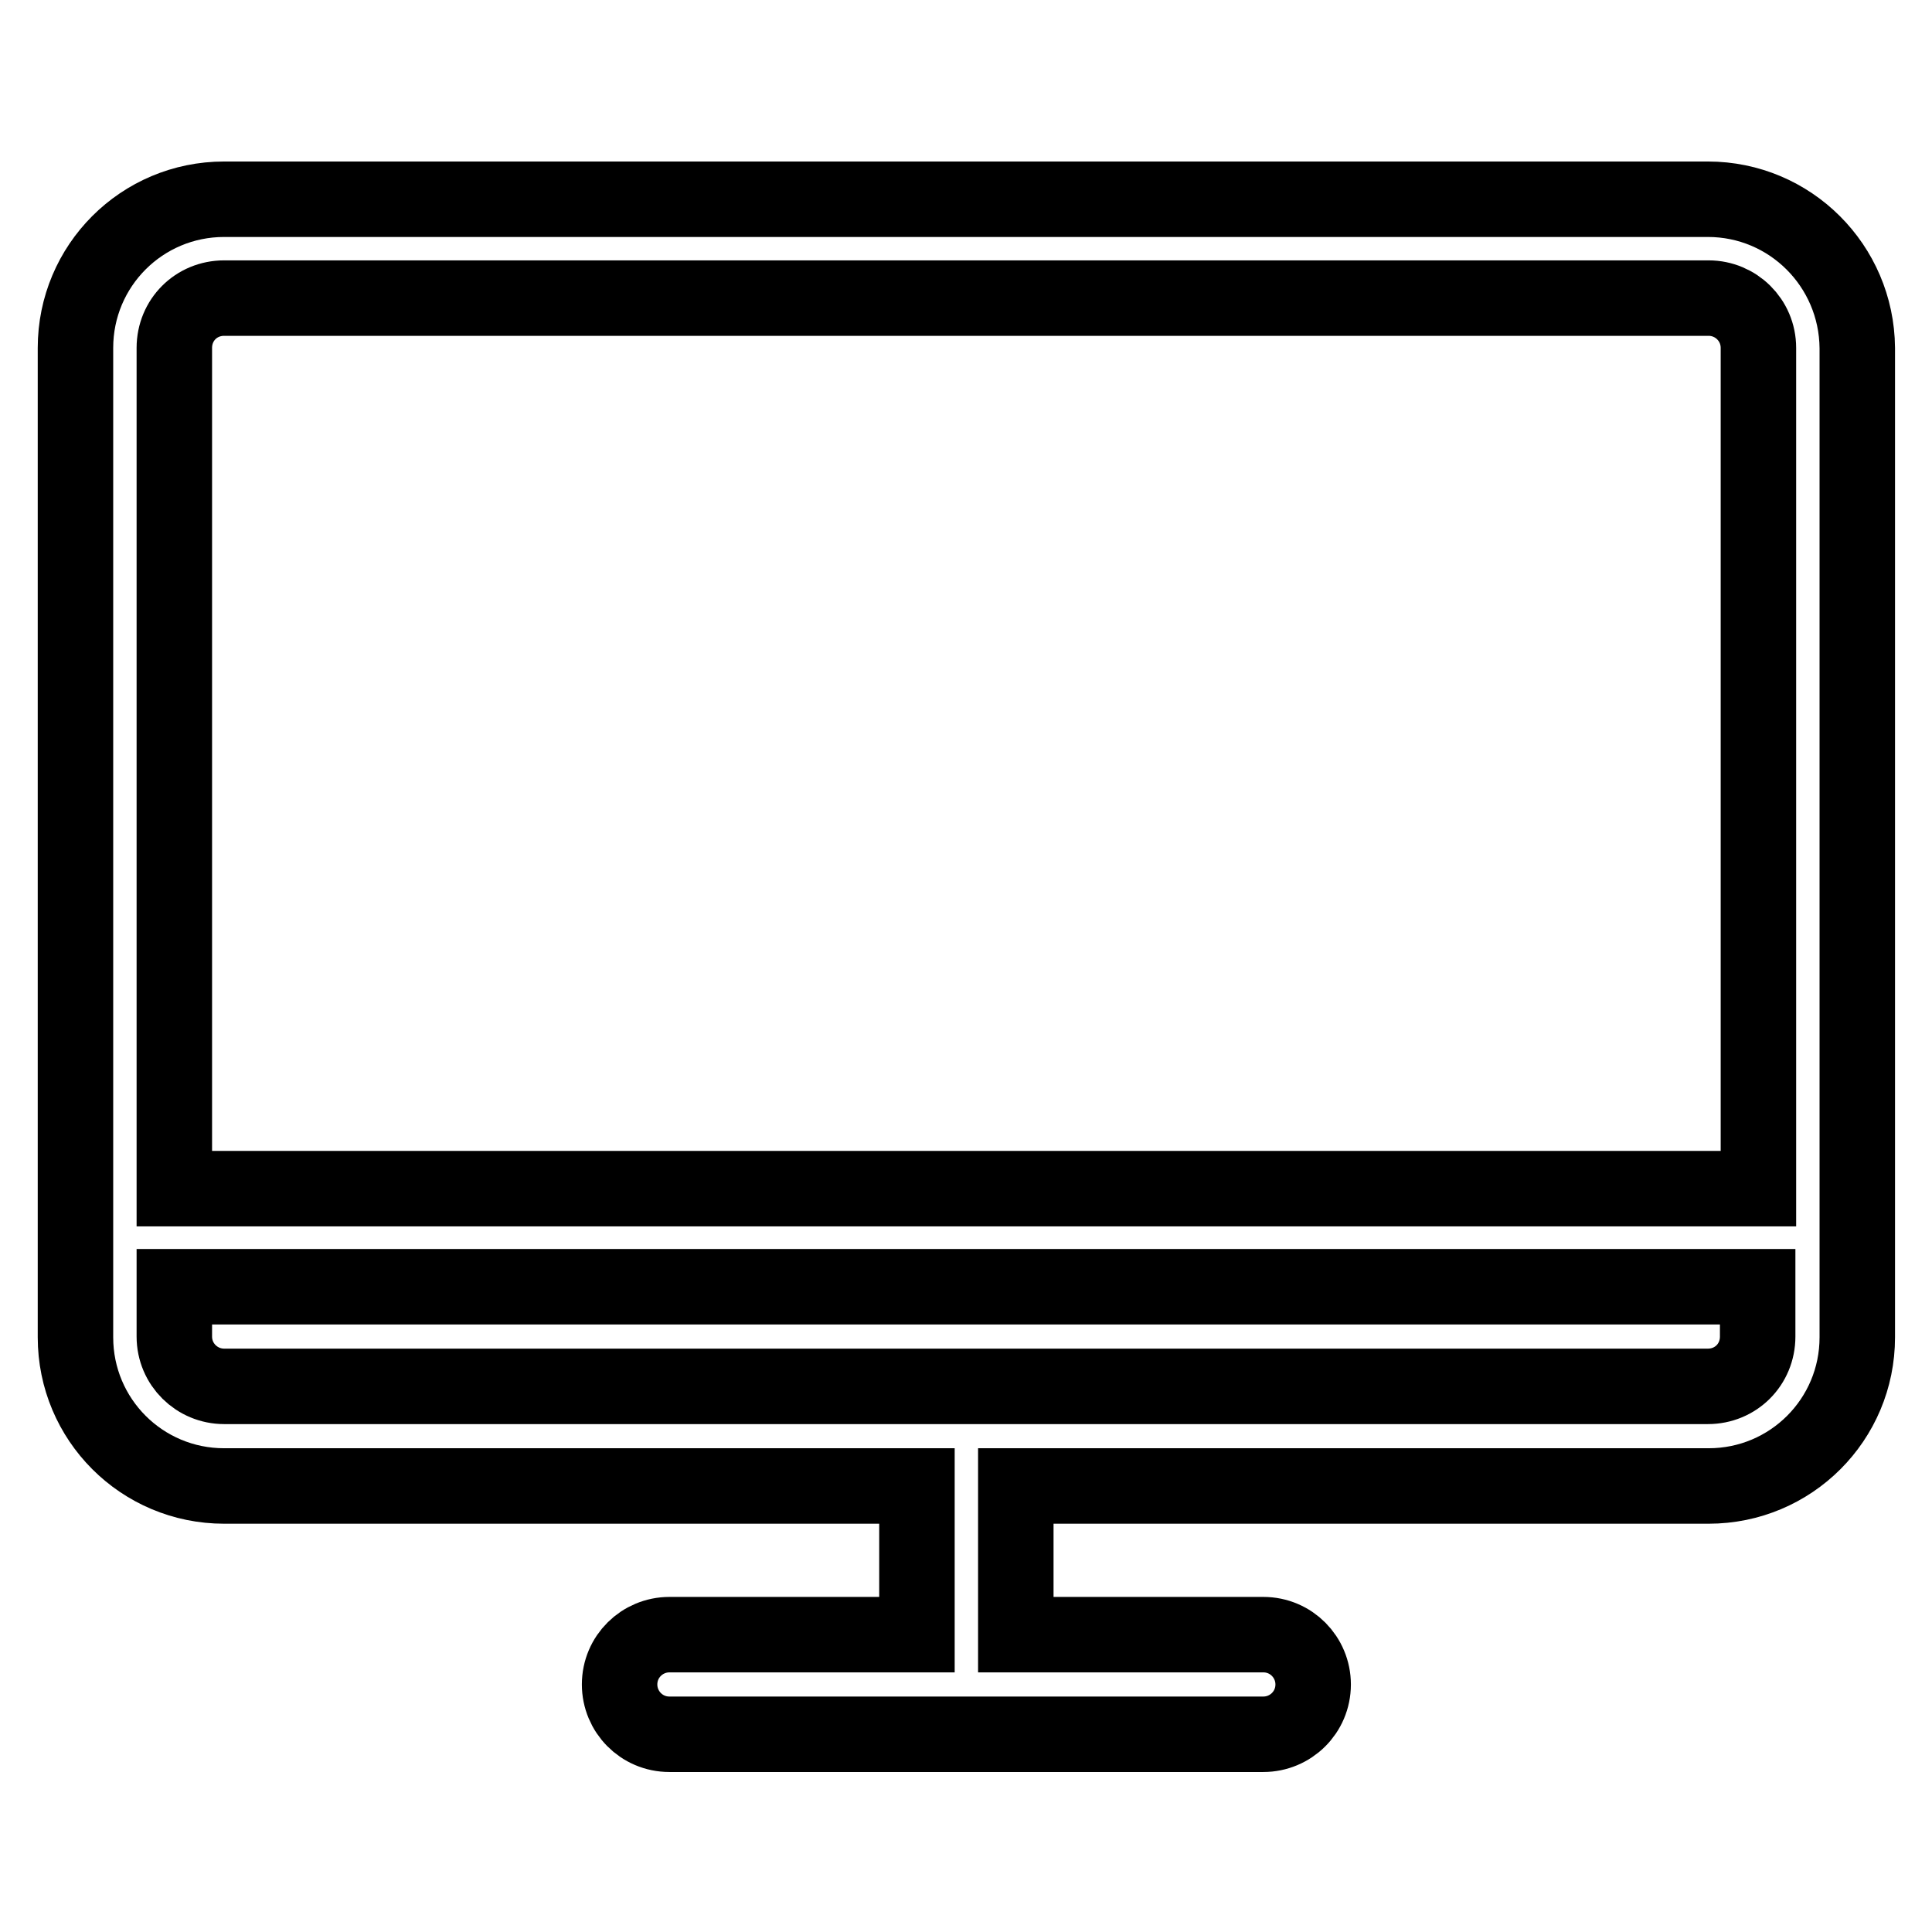 <?xml version="1.0" encoding="utf-8"?>
<!-- Svg Vector Icons : http://www.onlinewebfonts.com/icon -->
<!DOCTYPE svg PUBLIC "-//W3C//DTD SVG 1.1//EN" "http://www.w3.org/Graphics/SVG/1.1/DTD/svg11.dtd">
<svg version="1.1" xmlns="http://www.w3.org/2000/svg" xmlns:xlink="http://www.w3.org/1999/xlink" x="0px" y="0px" viewBox="0 0 256 256" enable-background="new 0 0 256 256" xml:space="preserve">
<g> <path stroke-width="10" fill-opacity="0" stroke="#000000"  d="M226.3,26.4H29.7C18.8,26.4,10,35.2,10,46.1v131.1c0,10.9,8.8,19.7,19.7,19.7h91.8v19.7H88.7 c-3.6,0-6.6,2.9-6.6,6.6c0,3.6,2.9,6.6,6.6,6.6h78.7c3.6,0,6.6-2.9,6.6-6.6c0-3.6-2.9-6.6-6.6-6.6h-32.8v-19.7h91.8 c10.9,0,19.7-8.8,19.7-19.7V46.1C246,35.2,237.2,26.4,226.3,26.4L226.3,26.4z M29.7,39.5h196.7c3.6,0,6.6,2.9,6.6,6.6v111.4H23.1 V46.1C23.1,42.4,26,39.5,29.7,39.5L29.7,39.5z M226.3,183.7H29.7c-3.6,0-6.6-2.9-6.6-6.6v-6.6h209.8v6.6 C232.9,180.8,230,183.7,226.3,183.7L226.3,183.7z"/></g>
</svg>